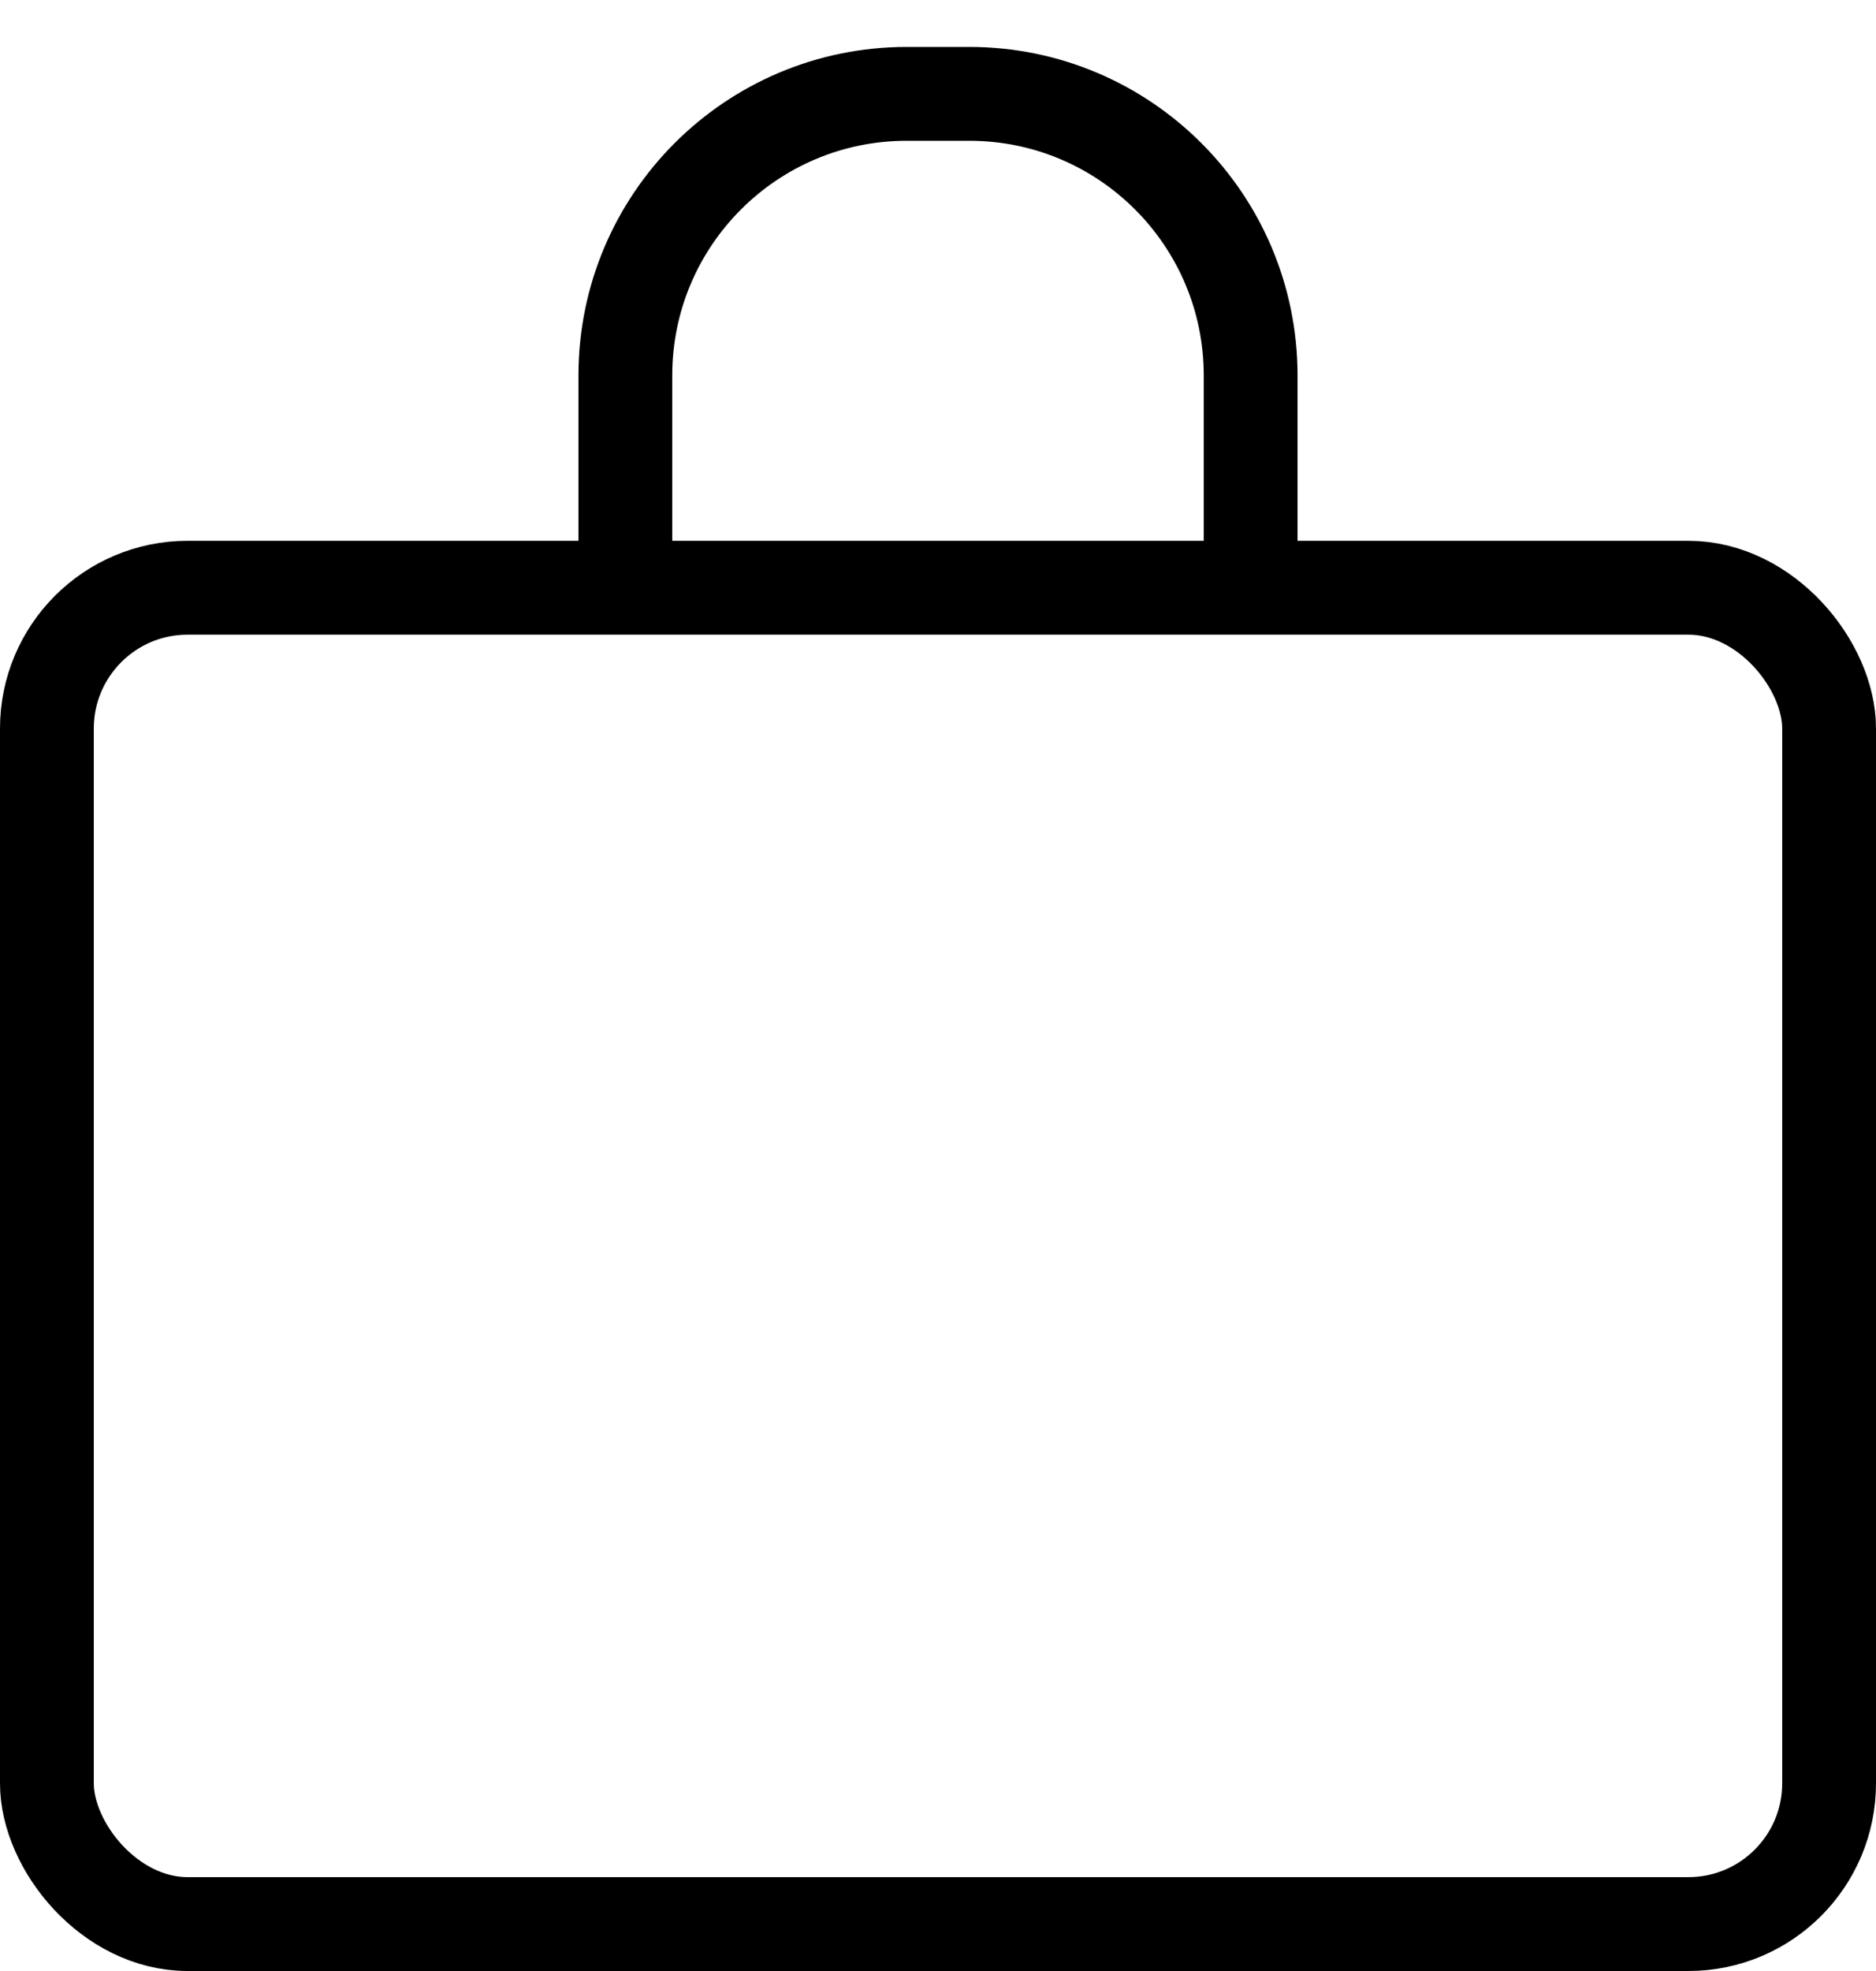 <svg width="20" height="21" viewBox="0 0 20 21" fill="none" xmlns="http://www.w3.org/2000/svg">
<path d="M13.333 6.714V4C13.333 2.343 11.99 1 10.333 1H9.667C8.01 1 6.667 2.343 6.667 4V6.714" stroke="black"/>
<rect x="0.5" y="6.262" width="19" height="14.238" rx="1.5" stroke="black"/>
</svg>
